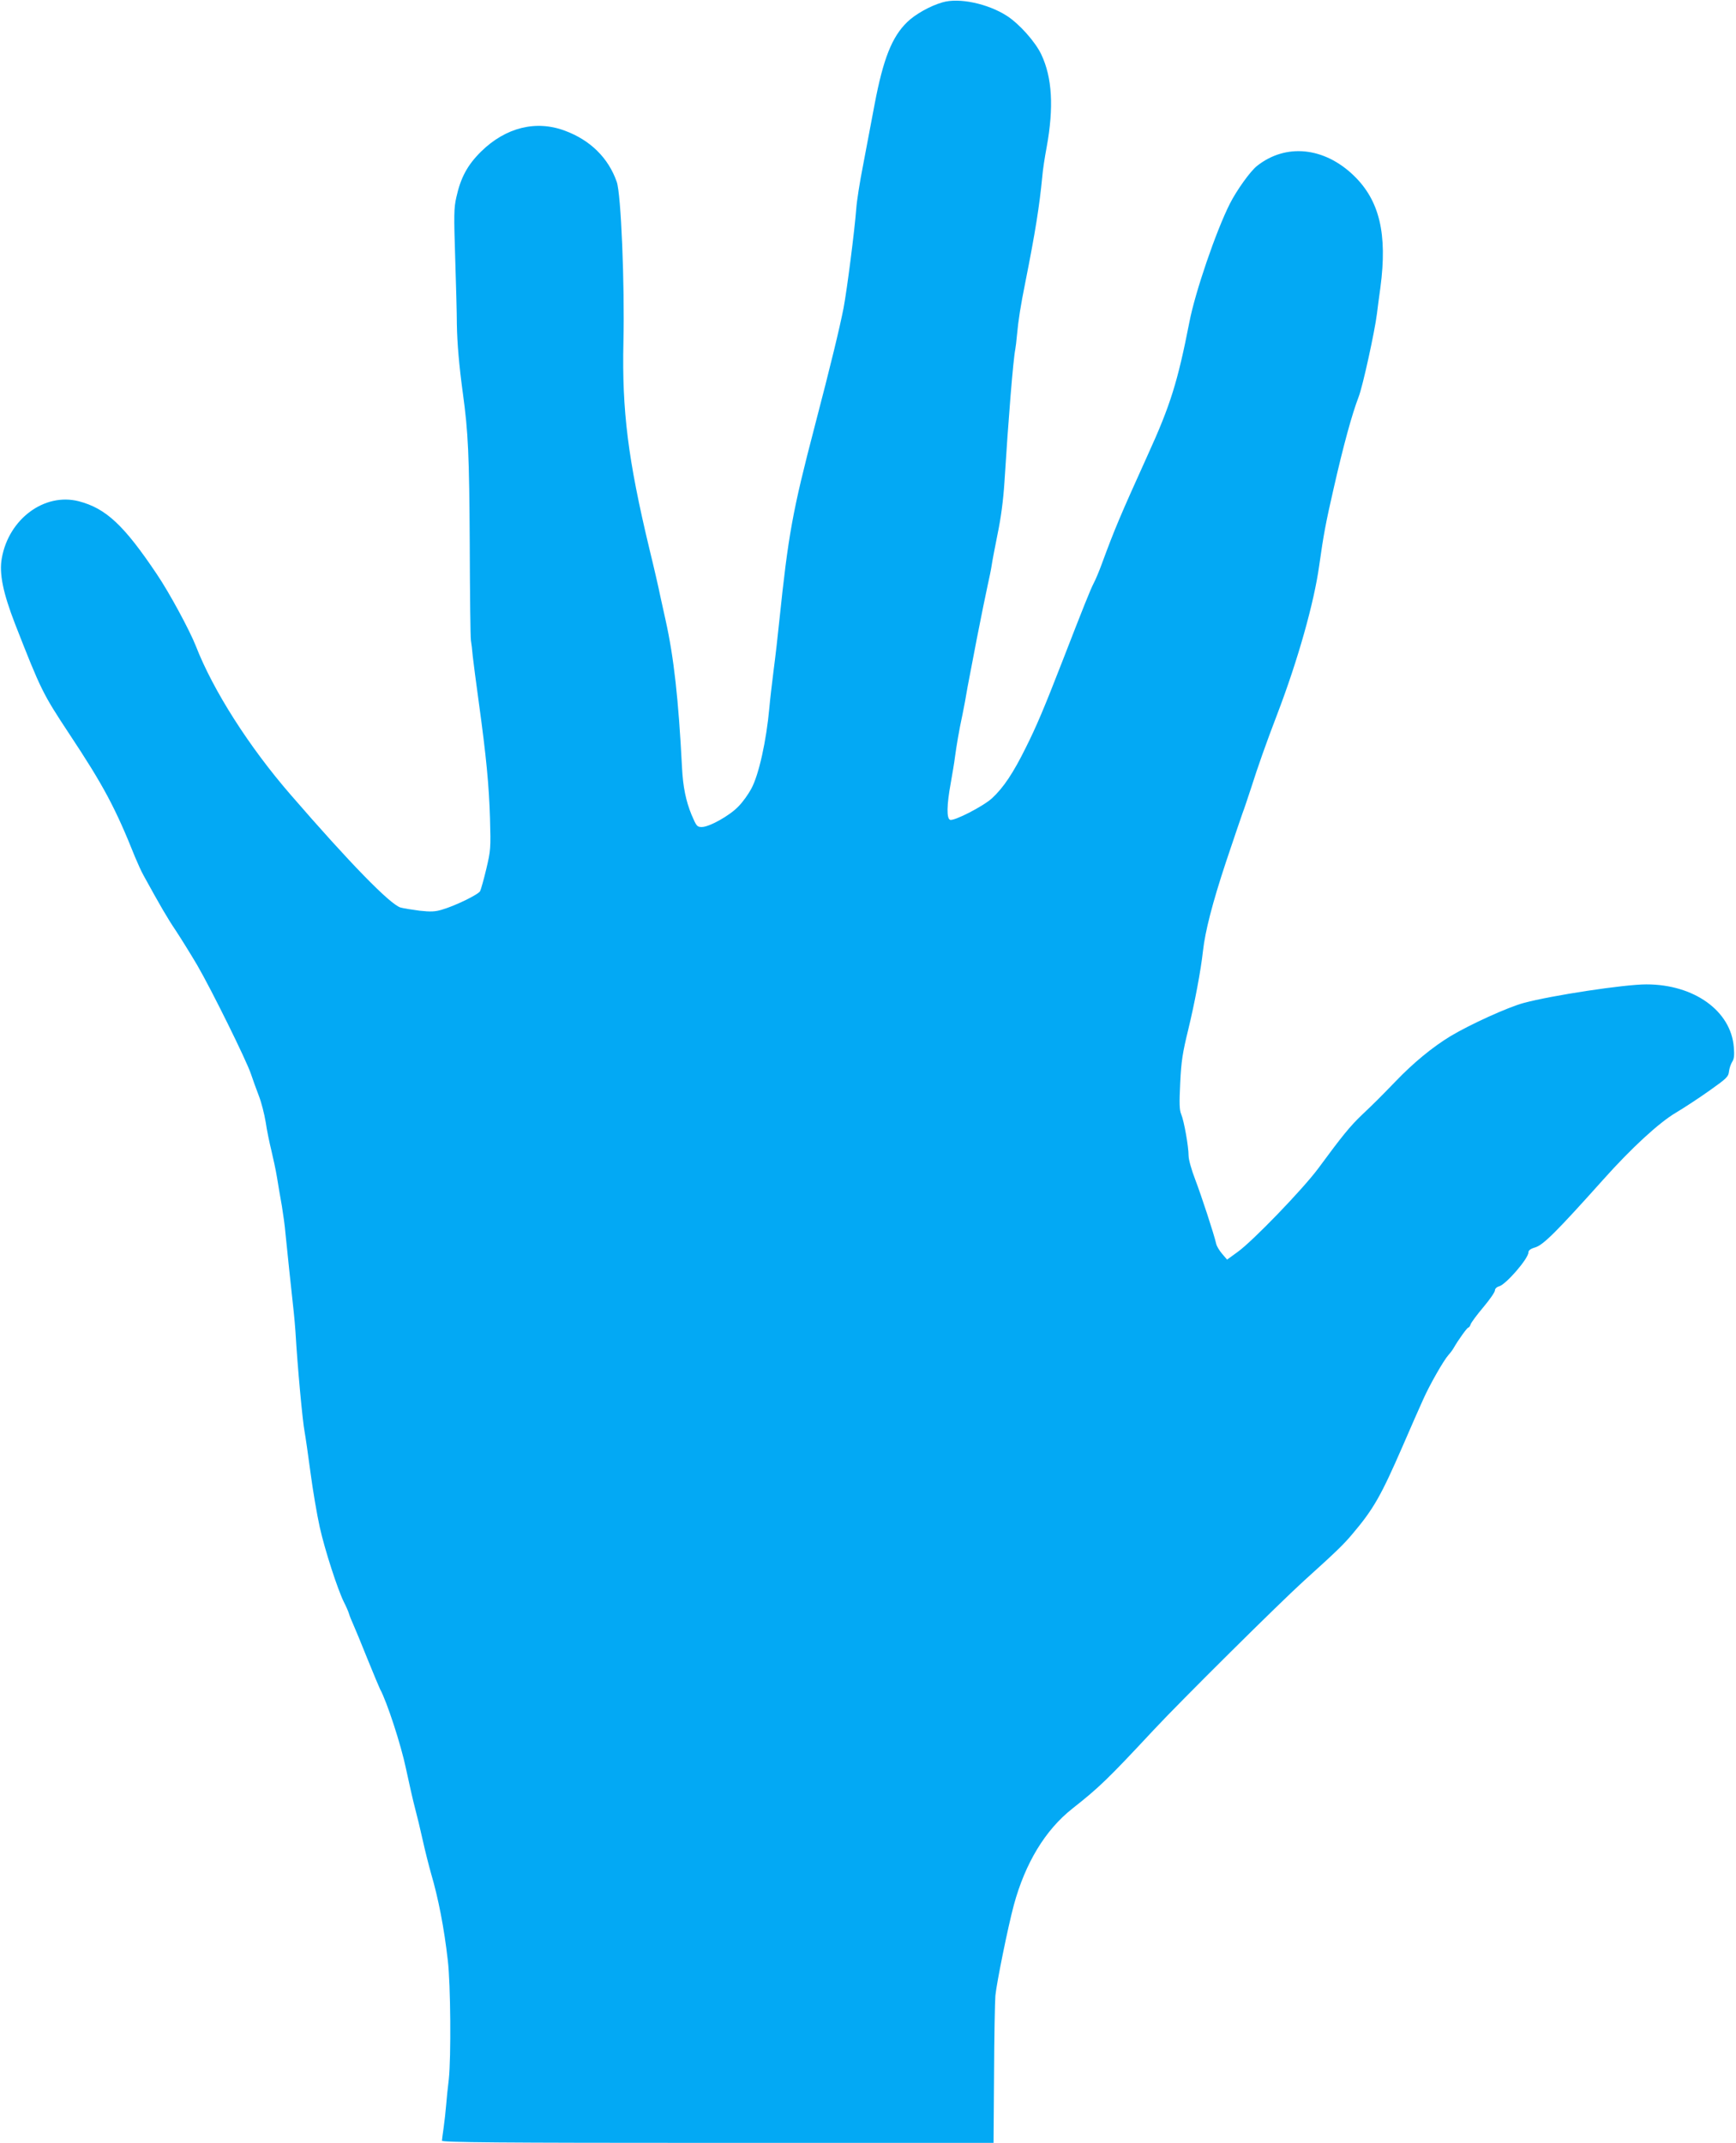 <?xml version="1.0" standalone="no"?>
<!DOCTYPE svg PUBLIC "-//W3C//DTD SVG 20010904//EN"
 "http://www.w3.org/TR/2001/REC-SVG-20010904/DTD/svg10.dtd">
<svg version="1.0" xmlns="http://www.w3.org/2000/svg"
 width="1037pt" height="1280pt" viewBox="0 0 1037 1280"
 preserveAspectRatio="xMidYMid meet">
<g transform="translate(0,1280) scale(0.1,-0.1)"
fill="#03a9f4" stroke="none">
<path d="M5630 12786 c-74 -21 -164 -72 -211 -118 -91 -88 -143 -220 -194
-488 -20 -107 -52 -274 -70 -370 -19 -96 -37 -211 -40 -255 -10 -132 -55 -483
-76 -595 -23 -117 -75 -334 -172 -705 -133 -509 -158 -647 -212 -1165 -8 -80
-23 -212 -34 -295 -10 -82 -22 -181 -25 -220 -18 -200 -63 -403 -108 -486 -17
-32 -51 -80 -77 -106 -52 -55 -174 -123 -219 -123 -28 0 -32 5 -61 73 -34 83
-51 166 -57 282 -21 410 -49 660 -98 880 -9 39 -23 104 -32 145 -8 41 -37 168
-65 282 -128 534 -164 825 -155 1233 8 343 -14 888 -40 959 -50 143 -158 249
-309 305 -173 65 -354 20 -501 -124 -81 -80 -122 -155 -148 -273 -15 -65 -15
-109 -7 -360 5 -158 10 -336 10 -397 2 -117 13 -245 36 -415 32 -233 38 -367
41 -900 1 -300 4 -558 7 -575 3 -16 8 -59 11 -95 4 -36 20 -159 36 -275 45
-327 61 -495 67 -695 5 -177 4 -190 -22 -300 -15 -63 -32 -123 -37 -133 -10
-20 -149 -88 -229 -111 -39 -12 -67 -13 -132 -6 -45 6 -96 14 -114 19 -62 18
-304 266 -657 674 -249 287 -463 623 -566 888 -37 94 -159 320 -233 429 -197
294 -305 394 -467 436 -204 52 -417 -105 -459 -339 -17 -92 7 -208 79 -394
155 -396 165 -416 322 -654 207 -312 278 -446 395 -739 15 -36 37 -85 51 -110
100 -182 143 -256 193 -330 31 -47 88 -139 127 -205 86 -148 294 -569 321
-650 11 -33 32 -91 47 -130 15 -38 33 -109 41 -157 7 -49 23 -125 34 -170 11
-46 27 -119 34 -163 7 -44 20 -120 29 -170 8 -49 18 -121 21 -160 6 -64 38
-366 50 -475 3 -25 7 -76 10 -115 12 -206 42 -533 55 -600 5 -27 21 -137 35
-243 14 -106 39 -252 55 -324 31 -139 107 -372 144 -447 13 -25 27 -57 31 -71
4 -14 16 -43 26 -65 10 -22 48 -114 84 -204 36 -89 70 -170 75 -180 41 -74
126 -335 155 -475 19 -89 43 -195 54 -236 11 -41 32 -127 46 -191 14 -64 37
-154 50 -200 43 -146 78 -324 100 -519 17 -143 20 -578 6 -710 -6 -47 -13
-116 -16 -155 -3 -38 -10 -99 -15 -135 -5 -36 -10 -71 -10 -77 0 -10 336 -13
1648 -13 l1647 0 3 408 c1 224 5 436 8 472 8 79 75 410 110 540 68 251 188
449 349 576 161 127 212 176 486 470 161 173 755 762 901 894 187 169 231 211
285 275 128 151 172 229 301 525 49 113 104 239 123 280 39 88 123 235 152
267 11 12 25 31 31 42 27 47 80 121 87 121 4 0 11 9 14 20 4 11 38 57 76 102
38 45 69 90 69 100 0 10 10 20 24 24 41 10 176 166 176 203 0 12 13 22 41 30
48 15 125 91 407 406 166 186 331 338 432 398 52 31 145 92 205 135 99 70 110
81 113 111 2 19 11 45 19 58 12 18 14 40 10 88 -17 217 -238 375 -522 375
-133 0 -567 -66 -733 -111 -94 -25 -320 -128 -437 -198 -107 -65 -221 -158
-330 -272 -100 -103 -115 -118 -201 -200 -69 -66 -115 -122 -260 -319 -93
-125 -393 -436 -482 -499 l-62 -45 -30 35 c-16 19 -32 45 -35 59 -13 58 -90
292 -126 386 -22 57 -39 118 -39 141 0 54 -27 207 -44 247 -11 26 -12 66 -6
187 6 130 14 180 48 319 38 157 75 351 88 470 13 117 56 285 137 530 47 140
92 273 100 295 9 22 31 90 51 150 38 120 90 268 156 440 123 322 219 663 250
885 26 185 39 255 86 460 59 260 110 446 150 550 24 61 96 390 109 495 3 28
13 99 21 159 42 319 -5 518 -159 667 -177 171 -406 194 -578 58 -40 -31 -122
-146 -162 -225 -83 -164 -208 -530 -242 -707 -70 -357 -113 -497 -250 -797
-165 -365 -196 -438 -274 -650 -15 -41 -37 -94 -49 -116 -19 -37 -61 -142
-184 -459 -111 -286 -158 -396 -219 -518 -77 -156 -135 -242 -203 -305 -52
-48 -227 -138 -251 -129 -21 9 -20 87 4 218 10 57 22 127 25 154 10 73 24 158
46 260 10 50 21 108 24 129 4 21 8 48 11 60 2 12 25 129 50 261 26 132 55 276
65 320 10 44 21 98 24 120 3 22 19 105 35 185 20 96 34 201 41 310 23 369 52
731 65 795 2 11 7 49 10 85 8 87 21 171 50 315 60 302 84 454 101 630 3 39 15
117 26 175 44 240 33 418 -32 555 -36 76 -132 183 -205 230 -115 74 -287 110
-385 81z"/>
</g>
</svg>
